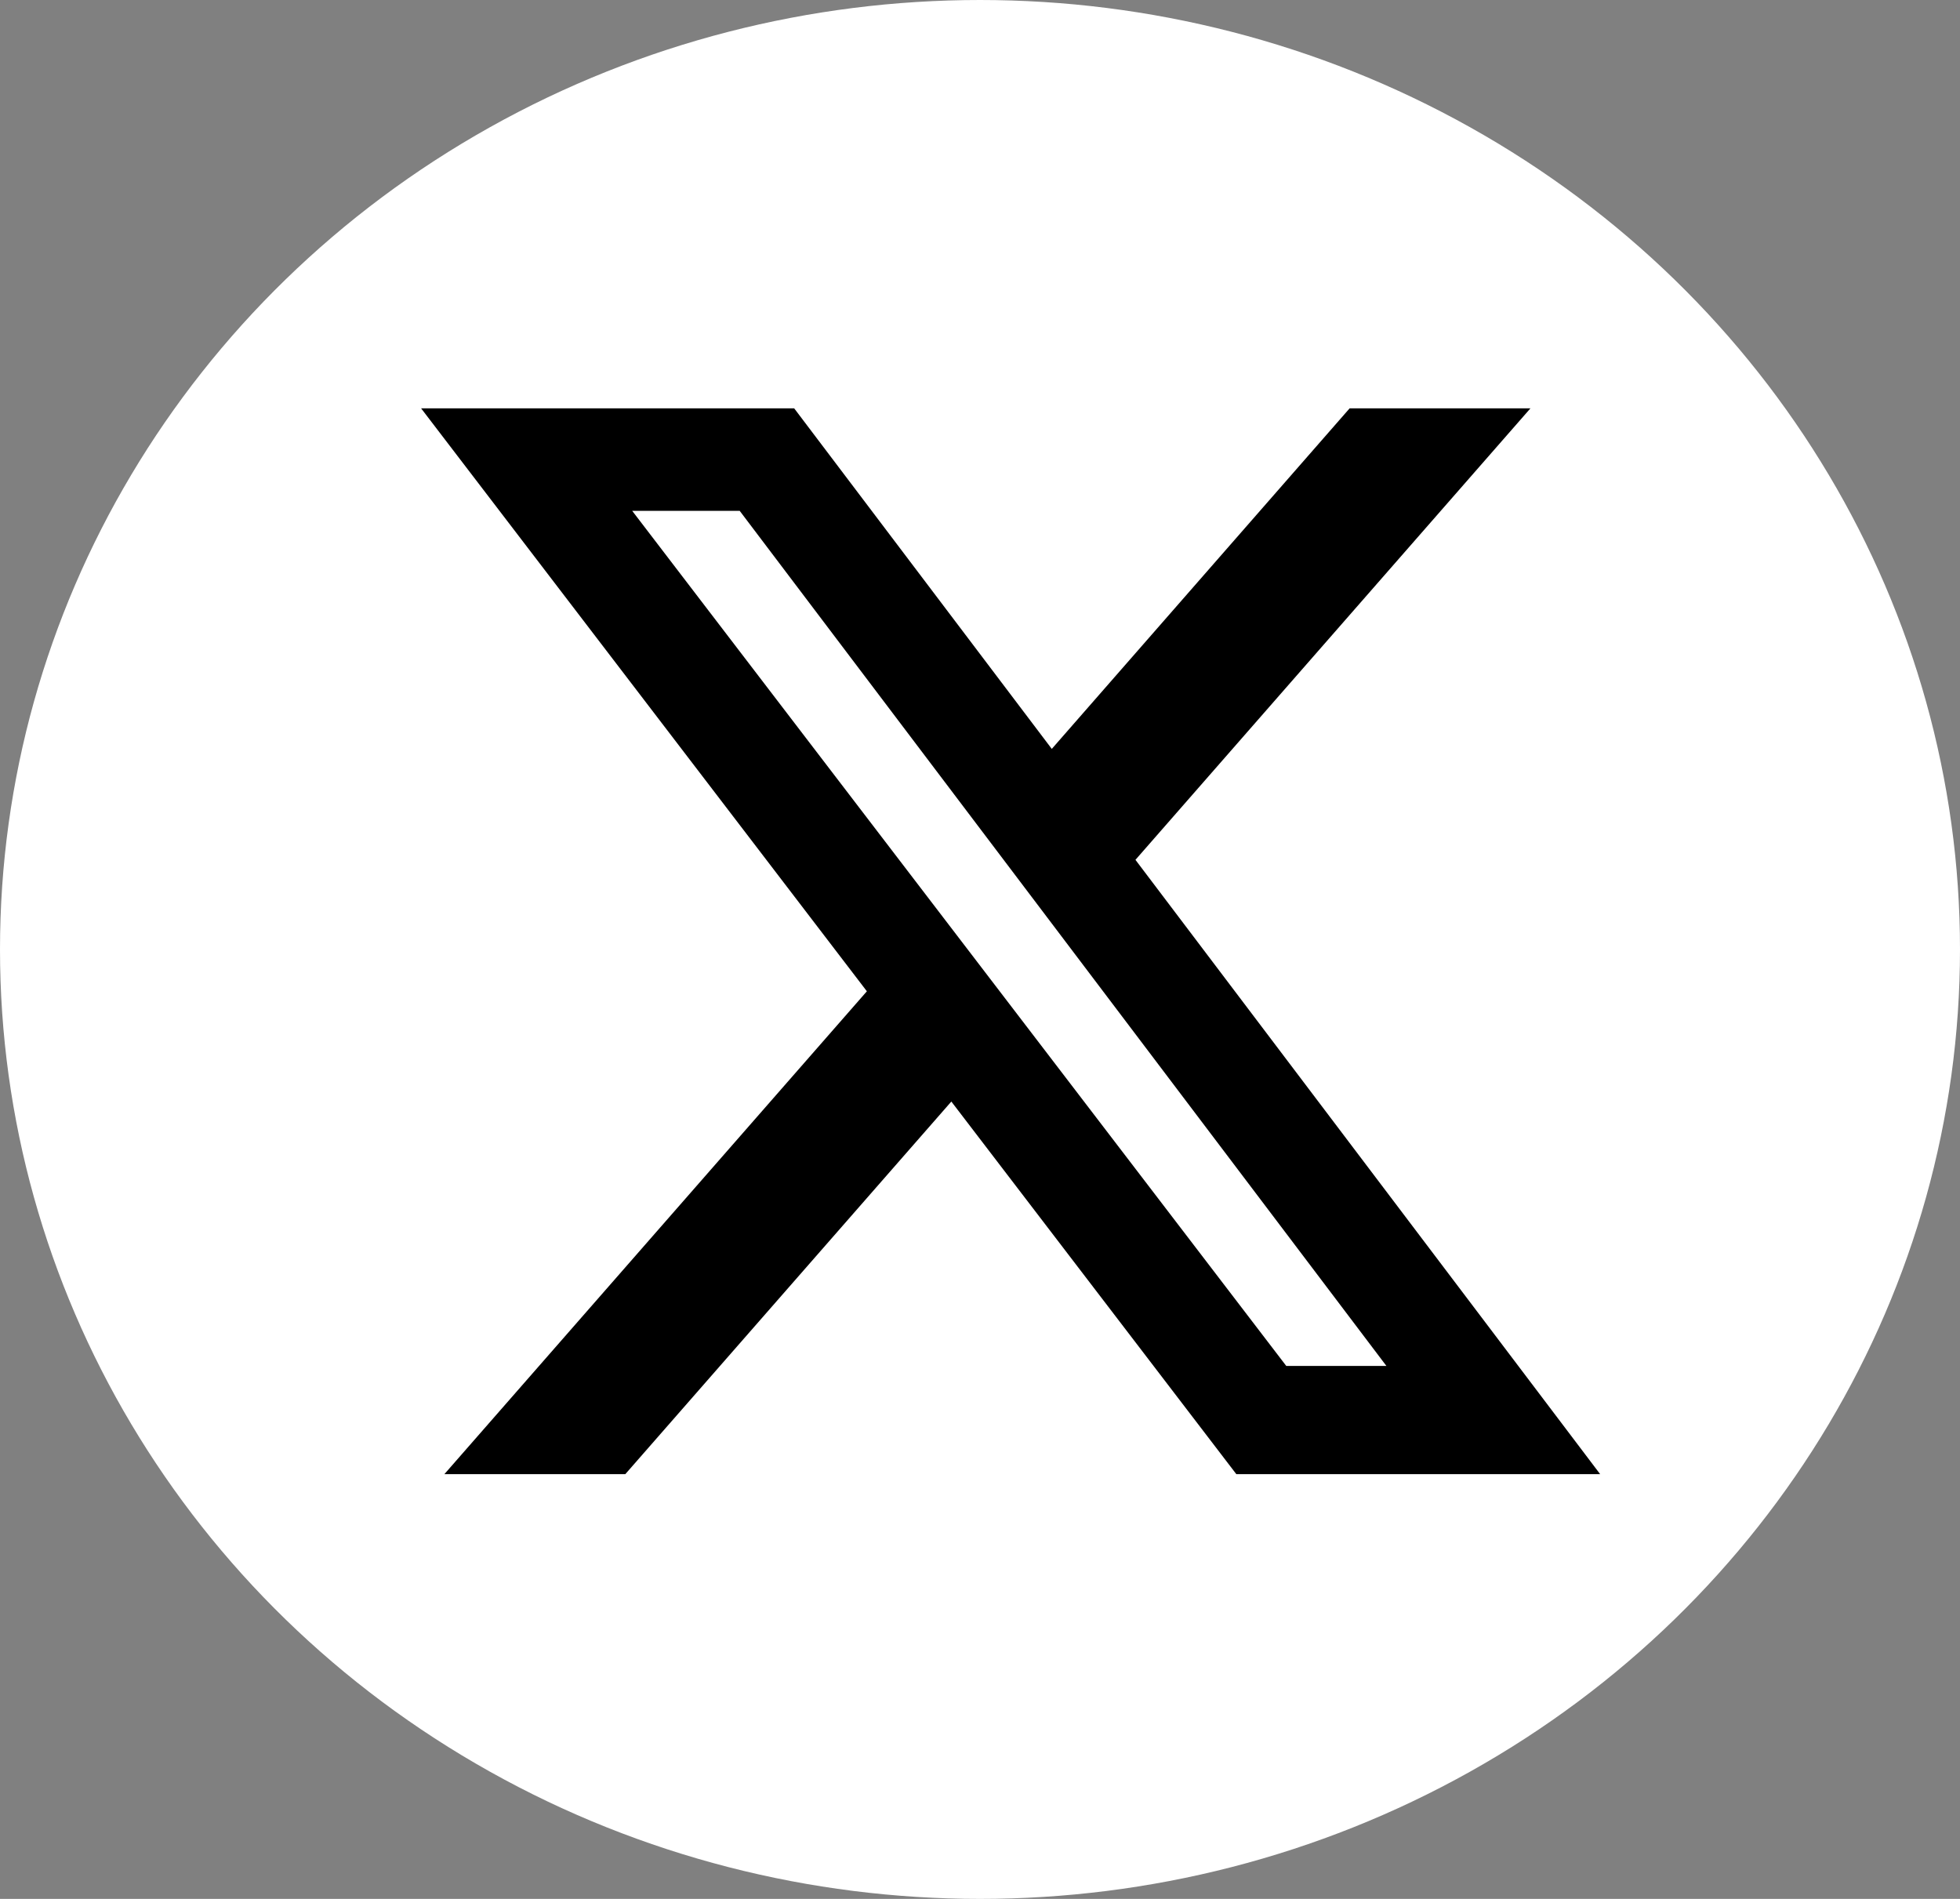 <?xml version="1.0" encoding="UTF-8"?>
<svg xmlns="http://www.w3.org/2000/svg" width="32" height="31" viewBox="0 0 32 31" fill="none">
  <rect x="0" y="0" width="32" height="31" fill="#808080" stroke="none"/>
  <ellipse cx="16" cy="15.5" rx="16" ry="15.5" fill="white"></ellipse>
  <path d="M22.035 6.666H24.987L18.538 14.037L26.125 24.066H20.185L15.532 17.983L10.209 24.066H7.255L14.153 16.183L6.875 6.666H12.966L17.172 12.226L22.035 6.666ZM21 22.299H22.635L12.077 8.34H10.322L21 22.299Z" fill="black"></path>
</svg>
